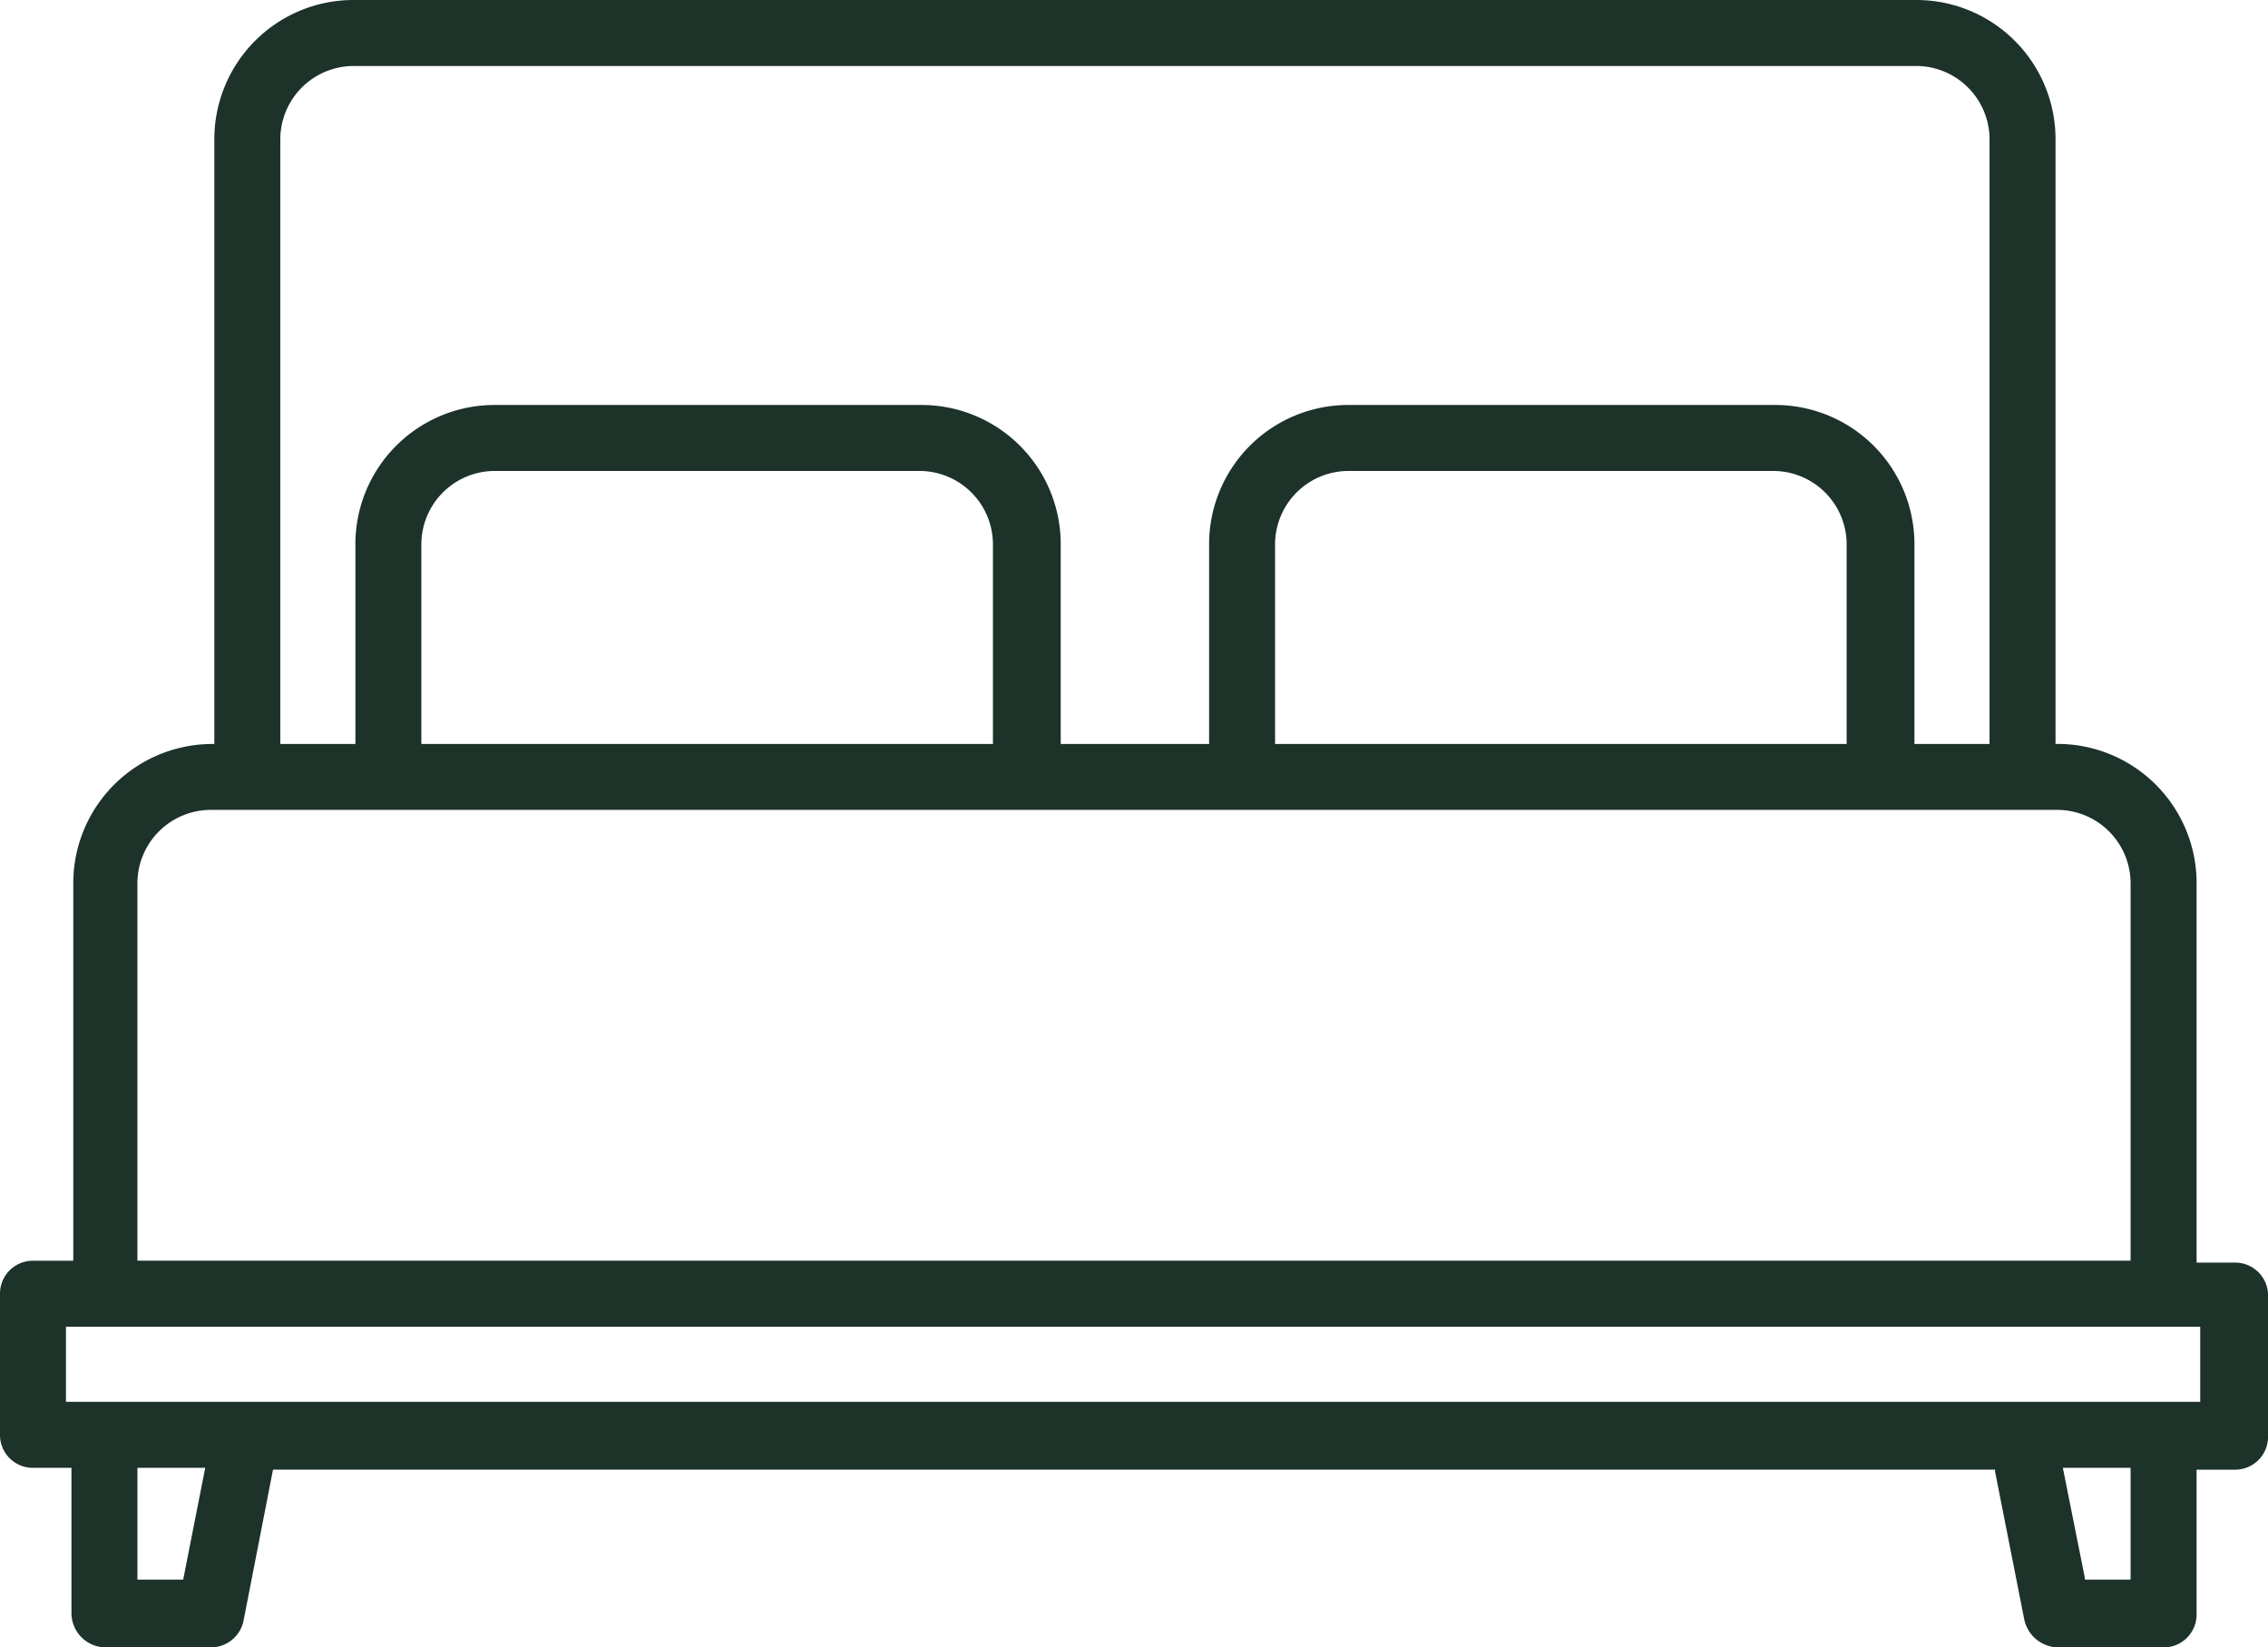 <svg xmlns="http://www.w3.org/2000/svg" width="153.606" height="111.544" viewBox="0 0 153.606 111.544">
  <defs>
    <style>
      .cls-1 {
        fill: #1d3229;
      }
    </style>
  </defs>
  <path id="icon-01" class="cls-1" d="M10.172,134.144h7.2a2.257,2.257,0,0,0,2.233-1.861l1.985-10.174H138.219v.124l1.985,10.05a2.384,2.384,0,0,0,2.233,1.861h7.2a2.224,2.224,0,0,0,2.233-2.233v-9.8h2.606a2.224,2.224,0,0,0,2.233-2.233v-9.554a2.224,2.224,0,0,0-2.233-2.233h-2.606V82.4a9.426,9.426,0,0,0-9.43-9.43h-.124V32.03a9.426,9.426,0,0,0-9.43-9.43H27.047a9.426,9.426,0,0,0-9.43,9.43V72.975h-.124a9.426,9.426,0,0,0-9.43,9.43v25.56H5.333A2.224,2.224,0,0,0,3.1,110.2v9.554a2.224,2.224,0,0,0,2.233,2.233H7.939v9.8A2.333,2.333,0,0,0,10.172,134.144Zm5.335-4.591h-3.1v-7.569H17Zm131.893,0h-3.1v-.124l-1.489-7.445H147.4ZM22.084,32.03a4.978,4.978,0,0,1,4.963-4.963H132.884a4.978,4.978,0,0,1,4.963,4.963V72.975h-5.087V59.451a9.426,9.426,0,0,0-9.43-9.43H94.42a9.426,9.426,0,0,0-9.43,9.43V72.975H74.94V59.451a9.426,9.426,0,0,0-9.43-9.43H36.6a9.426,9.426,0,0,0-9.43,9.43V72.975H22.084ZM128.169,59.451V72.975H89.457V59.451a4.978,4.978,0,0,1,4.963-4.963h28.786A4.978,4.978,0,0,1,128.169,59.451Zm-57.819,0V72.975H31.637V59.451A4.978,4.978,0,0,1,36.6,54.488H65.386A4.978,4.978,0,0,1,70.349,59.451ZM12.406,82.4a4.978,4.978,0,0,1,4.963-4.963H142.437A4.978,4.978,0,0,1,147.4,82.4v25.56H12.406ZM7.567,117.642v-5.211H152.115v5.087H7.567Z" transform="translate(-3.1 -22.6)"/>
</svg>
